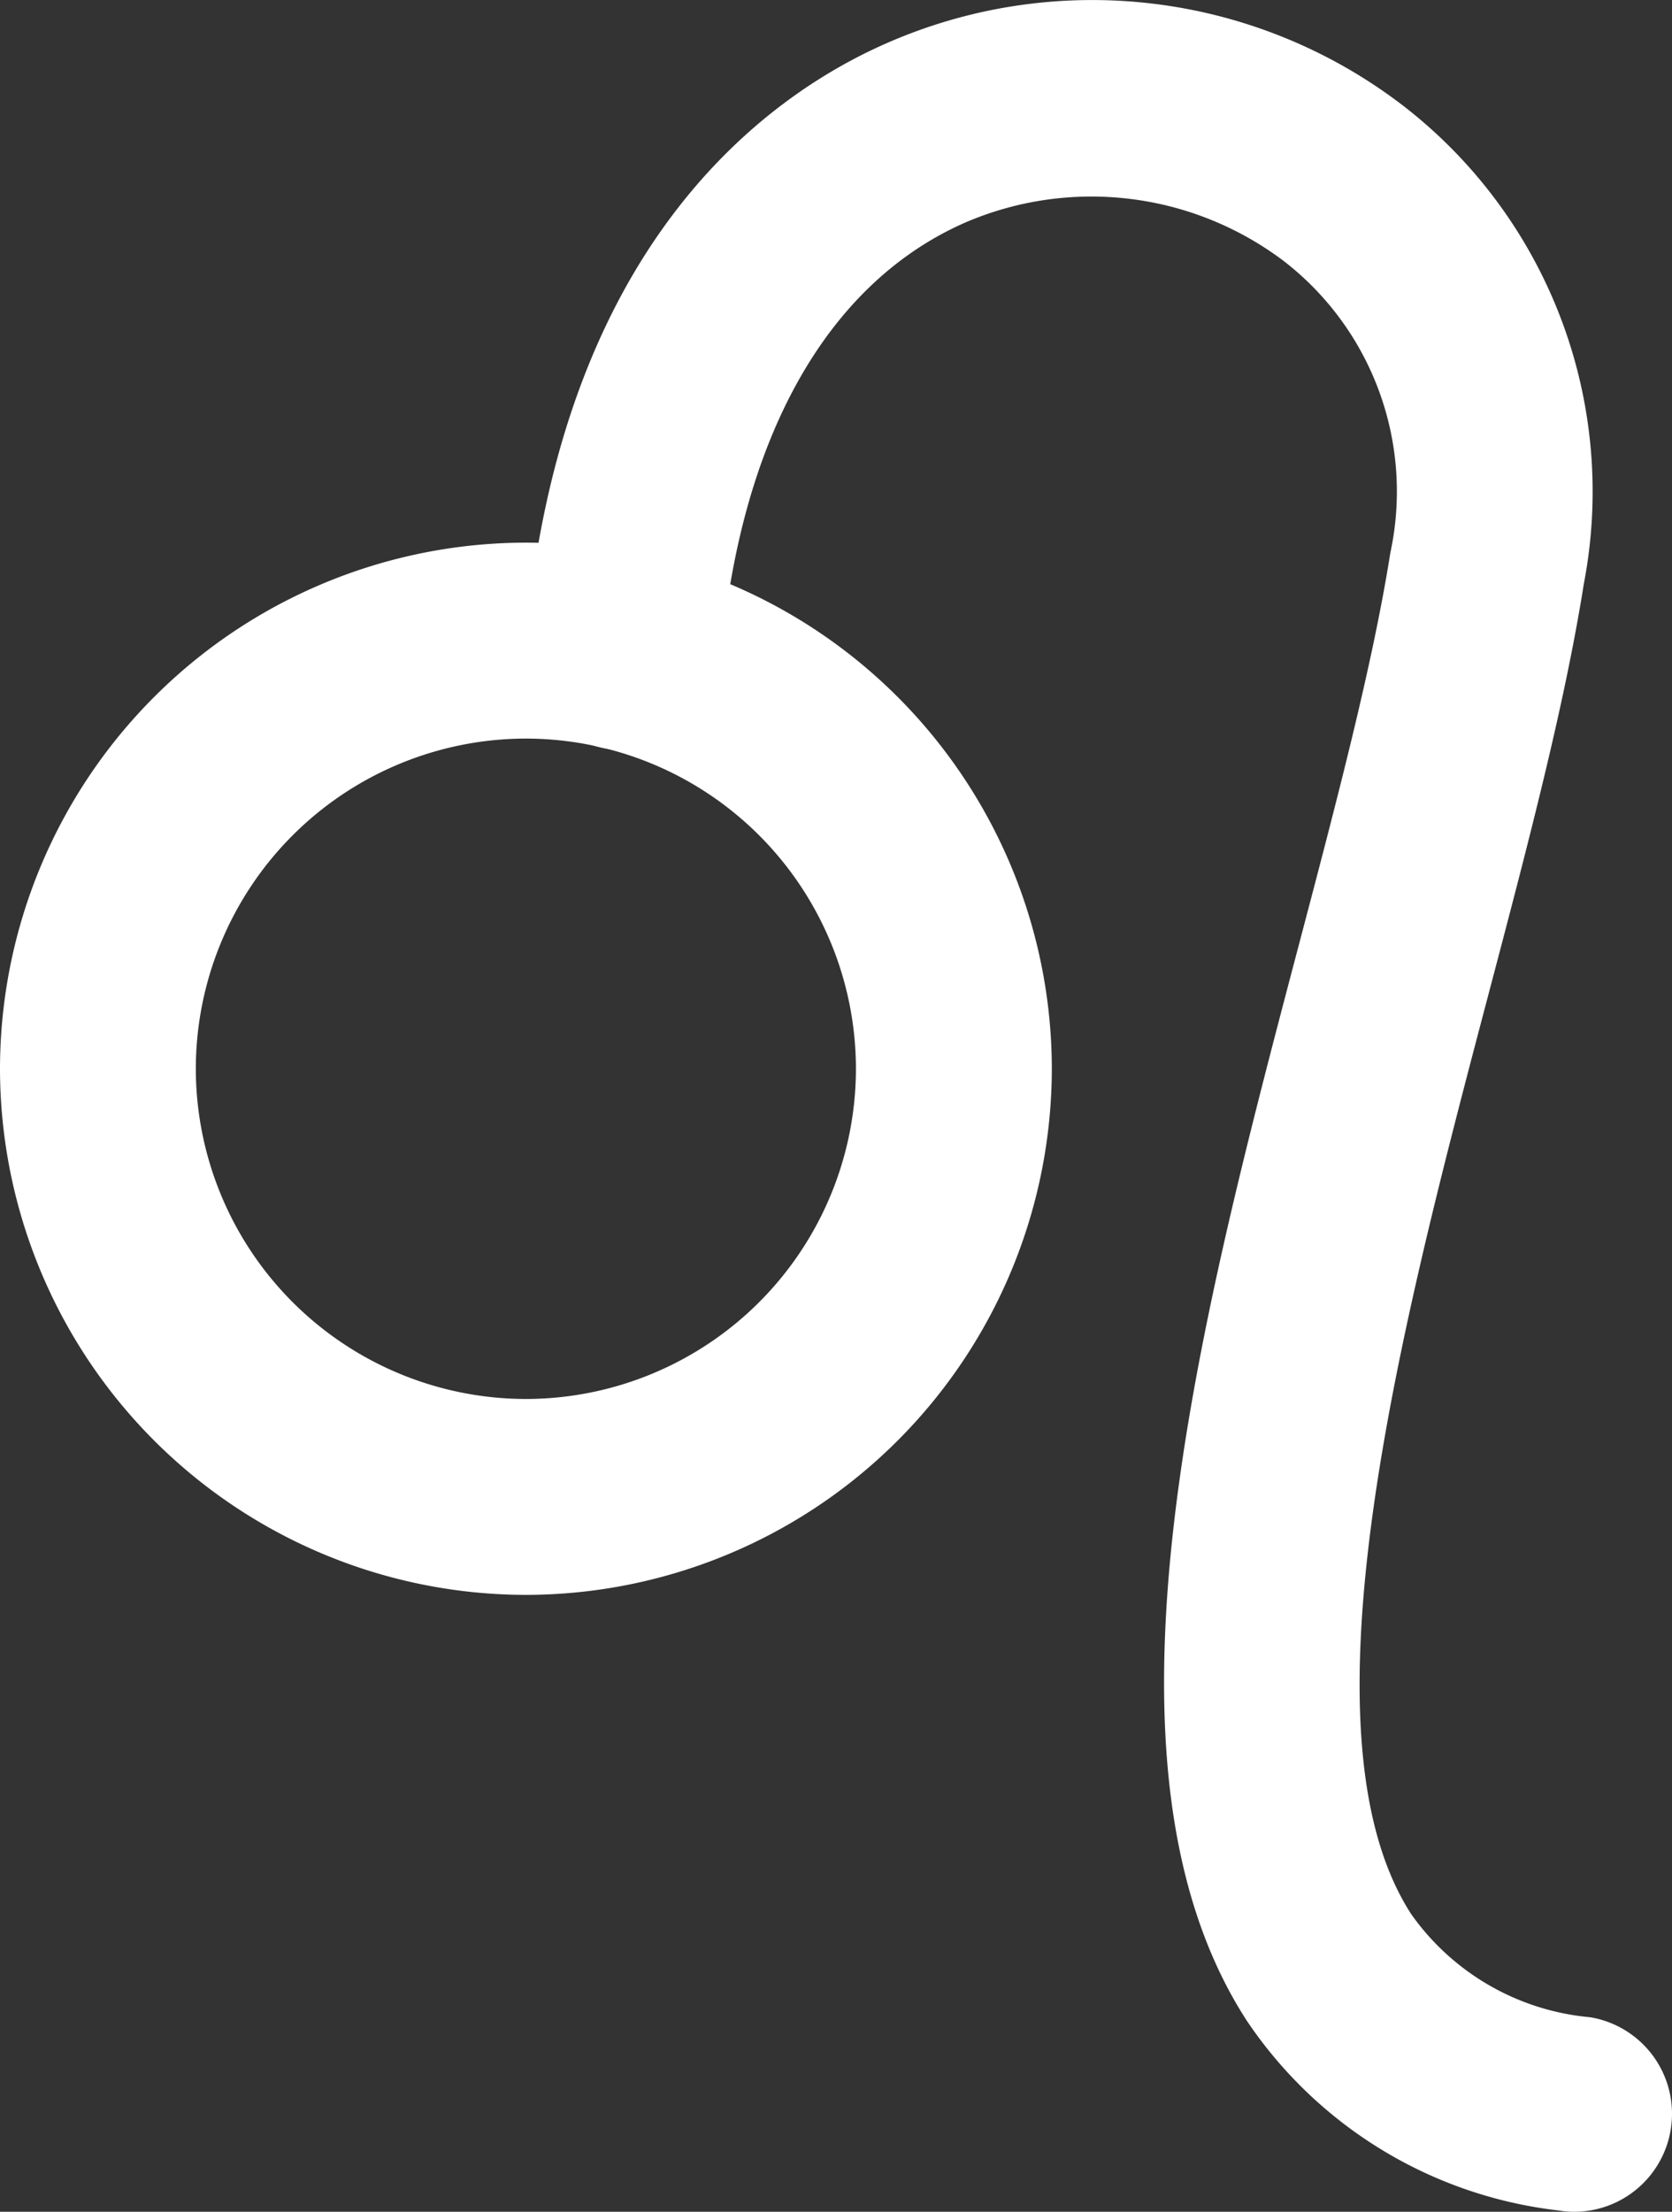 <svg id="Group_29" data-name="Group 29" xmlns="http://www.w3.org/2000/svg" width="46.808" height="61.893" viewBox="0 0 46.808 61.893">
                                  <rect x="0" y="0" width="46.808" height="61.893" fill="#333333" stroke="none"/>
                                  <g id="Group_27" data-name="Group 27" transform="translate(0 15.184)">
                                    <path id="Path_18" data-name="Path 18" d="M-132.344,335.745a14.739,14.739,0,0,1-14.723-14.723A14.739,14.739,0,0,1-132.344,306.3a14.739,14.739,0,0,1,14.723,14.723A14.739,14.739,0,0,1-132.344,335.745Zm0-23.962a9.25,9.25,0,0,0-9.241,9.239,9.252,9.252,0,0,0,9.241,9.241,9.25,9.25,0,0,0,9.239-9.241A9.248,9.248,0,0,0-132.344,311.783Z" transform="translate(147.067 -306.299)" fill="#fff"></path>
                                  </g>
                                  <g id="Group_28" data-name="Group 28" transform="translate(14.7 0)">
                                    <path id="Path_19" data-name="Path 19" d="M-111.03,361.306a2.777,2.777,0,0,1-.445-.038,12.191,12.191,0,0,1-8.719-5.305c-4.611-7.109-1.391-19.316,1.449-30.088,1.063-4.031,2.068-7.841,2.567-10.992a8.148,8.148,0,0,0-2.972-8.156,8.936,8.936,0,0,0-8.937-1.083c-3.879,1.707-6.309,6.057-6.84,12.249a2.741,2.741,0,0,1-2.964,2.5,2.743,2.743,0,0,1-2.5-2.966c.959-11.177,6.736-15.323,10.1-16.8a14.3,14.3,0,0,1,14.492,1.76,13.642,13.642,0,0,1,5.039,13.356c-.542,3.424-1.581,7.363-2.681,11.532-2.423,9.193-5.44,20.633-2.15,25.706a6.886,6.886,0,0,0,5,2.88,2.739,2.739,0,0,1,2.262,3.147A2.74,2.74,0,0,1-111.03,361.306Z" transform="translate(140.401 -299.413)" fill="#fff"></path>
                                  </g>
                                </svg>